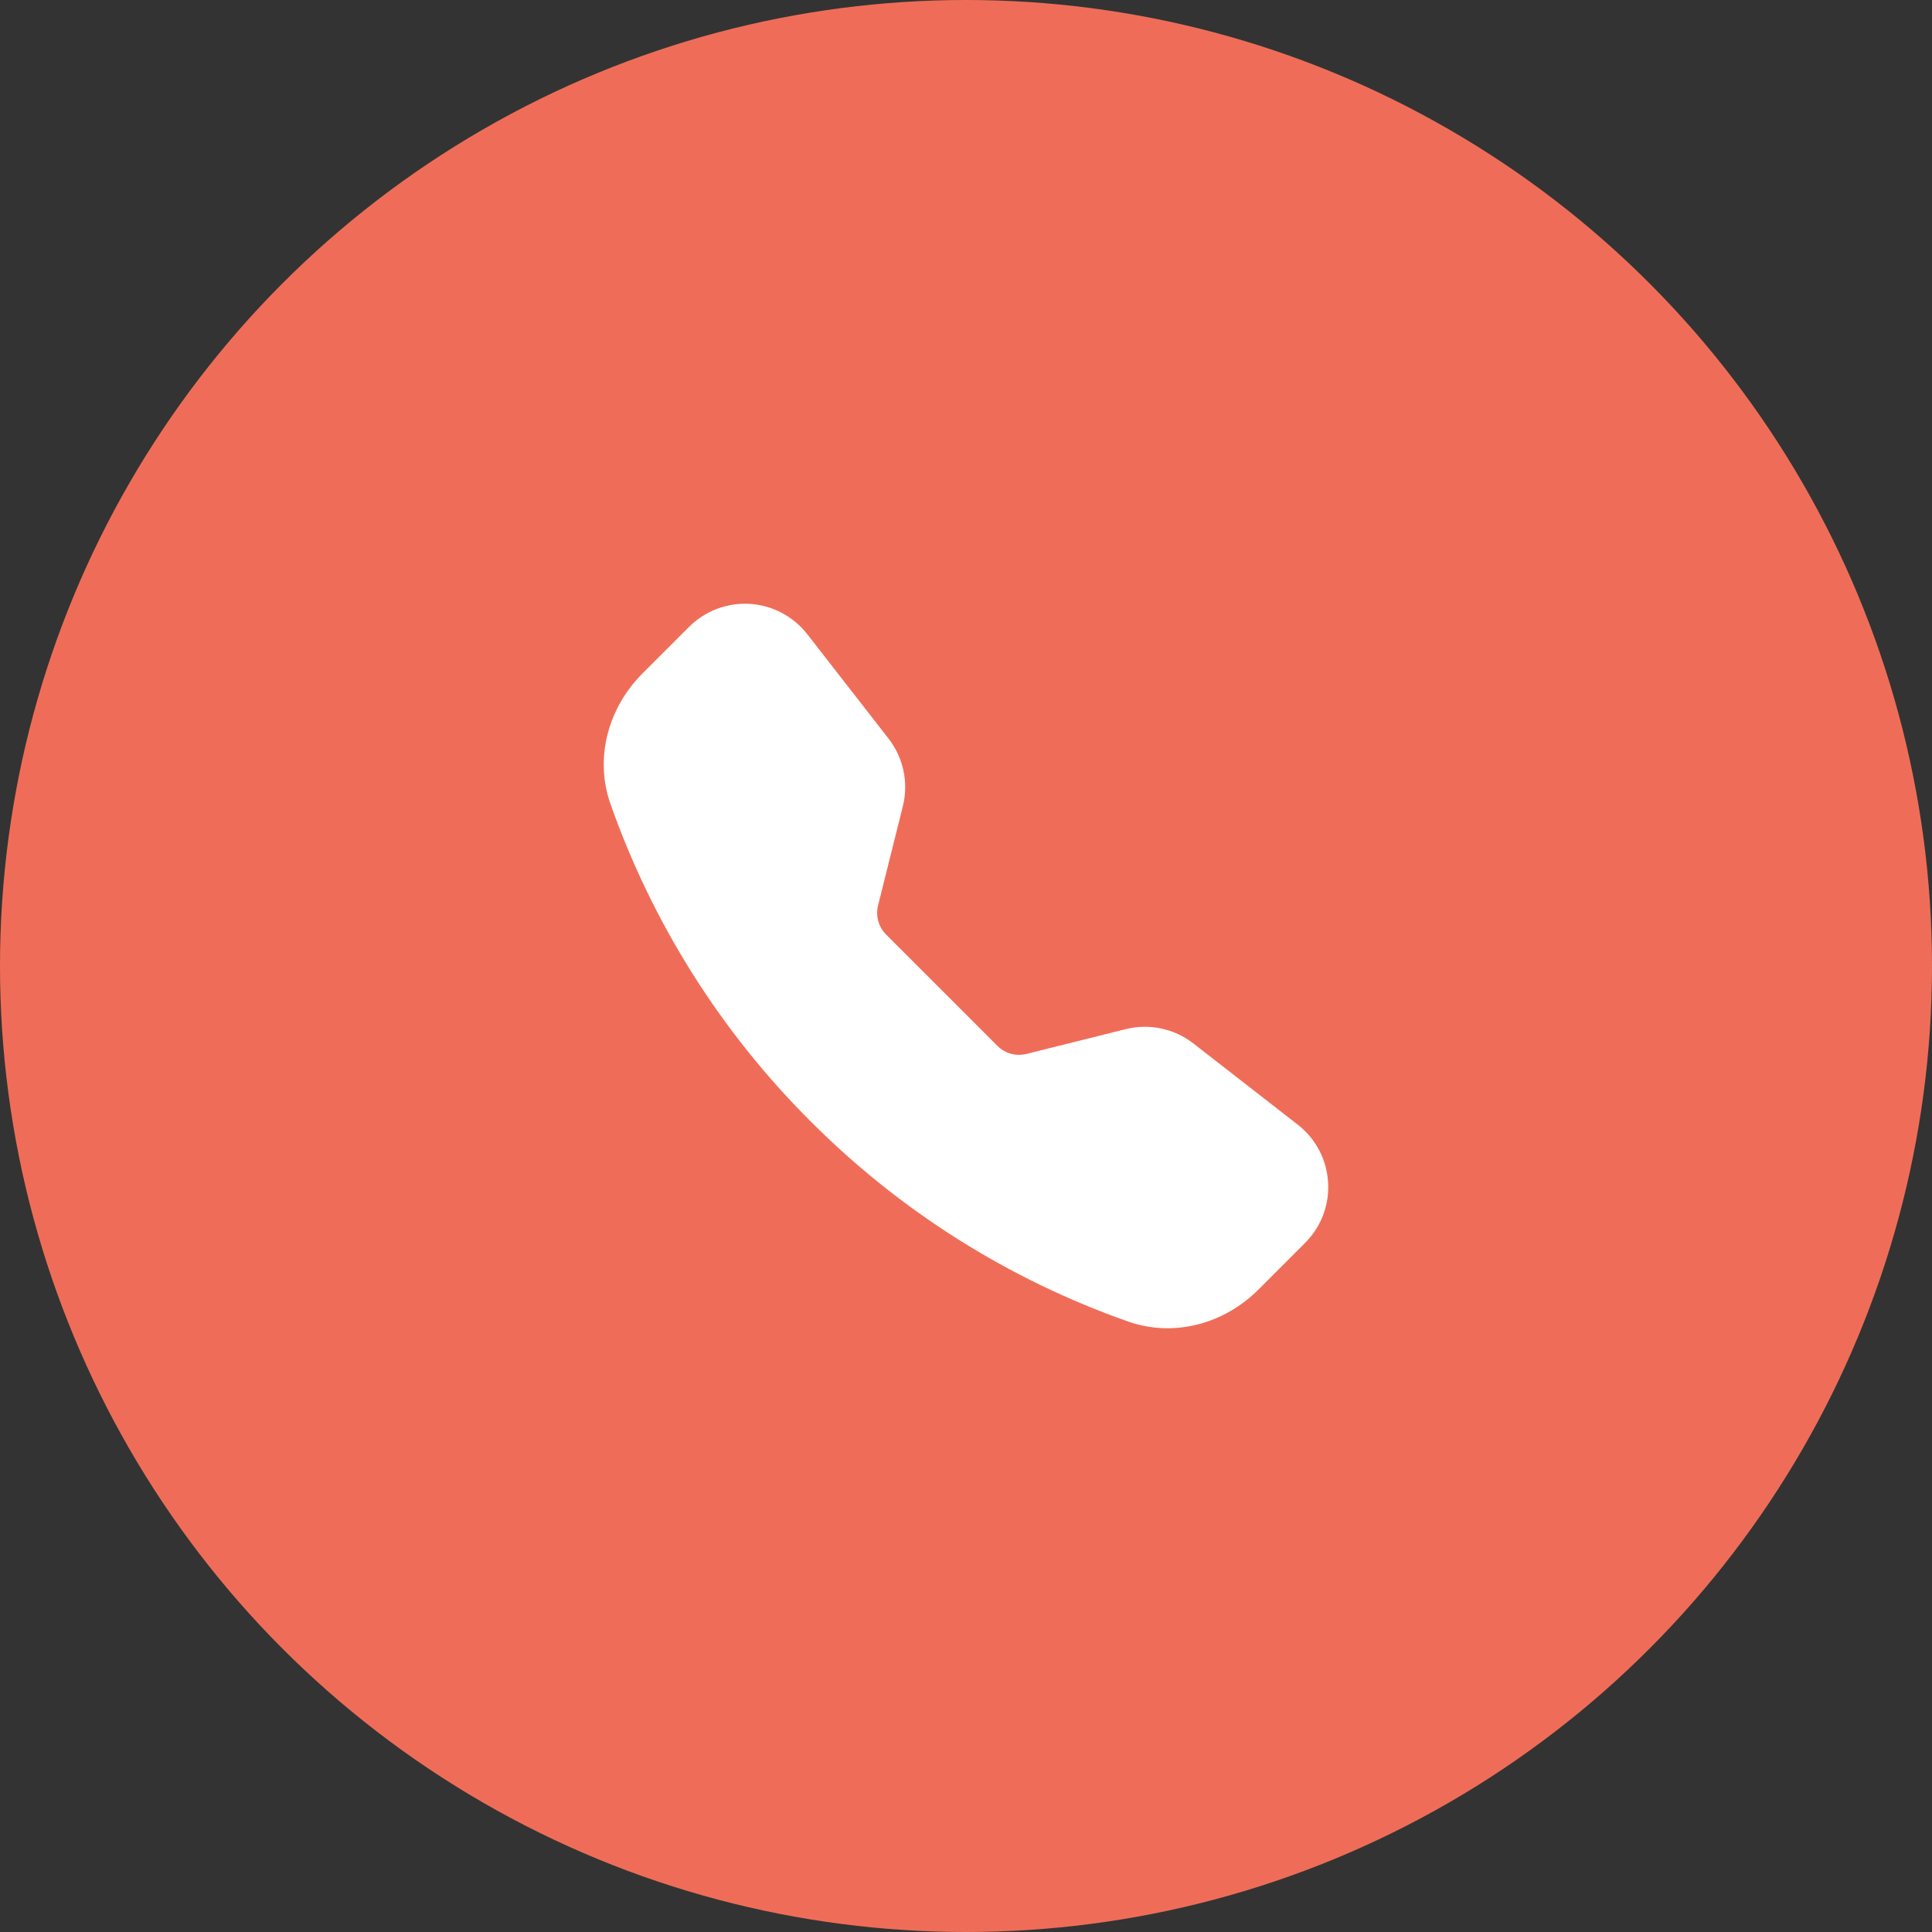 <svg width="64" height="64" viewBox="0 0 64 64" fill="none" xmlns="http://www.w3.org/2000/svg">
<rect x="0" y="0" width="64" height="64" fill="#333333" stroke="none"/>
<circle cx="32" cy="32" r="32" fill="#EF6D58"/>
<path fill-rule="evenodd" clip-rule="evenodd" d="M22.828 20.765C23.359 20.235 24.092 19.958 24.841 20.005C25.59 20.052 26.282 20.418 26.743 21.01L29.435 24.469C29.929 25.104 30.103 25.93 29.908 26.71L29.087 29.995C29.001 30.341 29.102 30.707 29.354 30.96L33.04 34.645C33.292 34.898 33.659 34.999 34.006 34.912L37.289 34.092C38.069 33.897 38.895 34.071 39.53 34.564L42.989 37.255C44.232 38.223 44.346 40.061 43.233 41.172L41.682 42.723C40.573 43.833 38.914 44.321 37.367 43.776C33.409 42.384 29.815 40.117 26.852 37.146C23.881 34.183 21.616 30.59 20.223 26.632C19.68 25.087 20.167 23.426 21.277 22.316L22.828 20.765Z" fill="white"/>
</svg>
